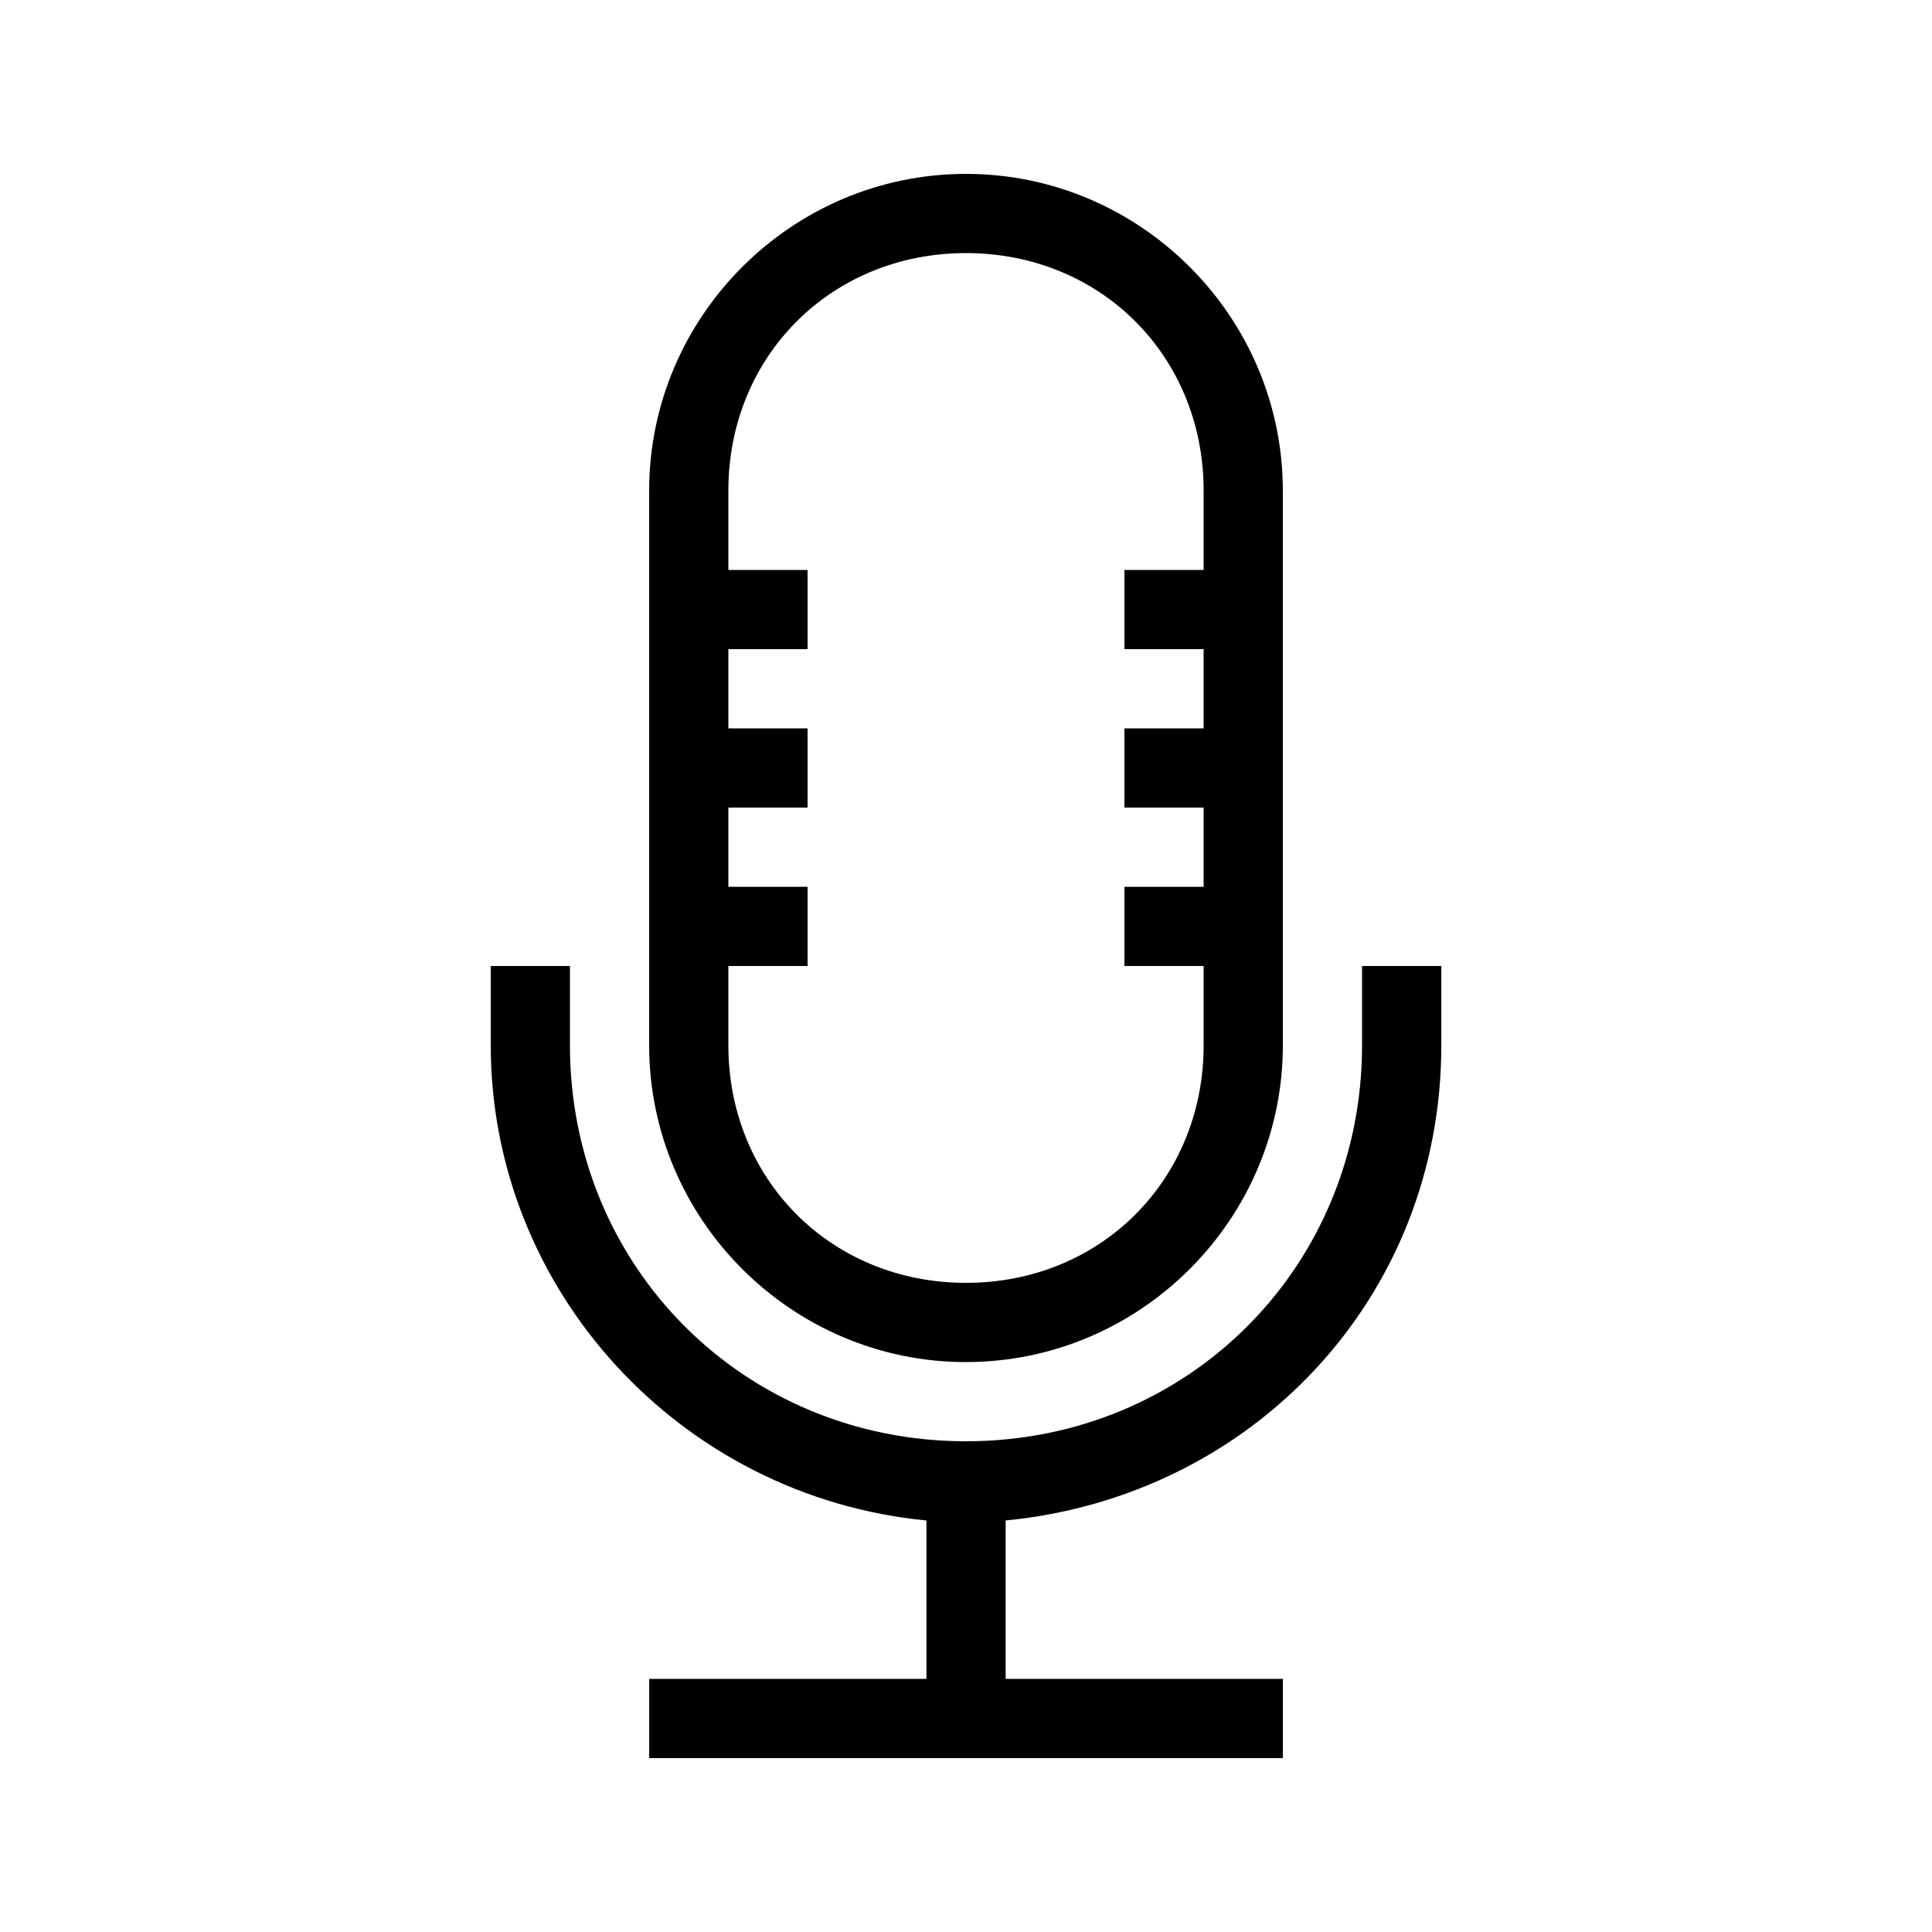 <?xml version="1.0" encoding="UTF-8"?>
<!-- Uploaded to: SVG Repo, www.svgrepo.com, Generator: SVG Repo Mixer Tools -->
<svg fill="#000000" width="800px" height="800px" version="1.1" viewBox="144 144 512 512" xmlns="http://www.w3.org/2000/svg">
 <g>
  <path d="m400 504.96c46.184 0 83.969-37.785 83.969-83.969l-0.004-146.94c0-46.184-37.785-83.969-83.969-83.969-46.18 0-83.965 37.785-83.965 83.969v146.95c0 46.18 37.785 83.965 83.969 83.965zm-62.977-104.96h20.992v-20.992h-20.992v-20.992h20.992v-20.992h-20.992v-20.992h20.992v-20.992h-20.992v-20.992c0-35.688 27.289-62.977 62.977-62.977s62.977 27.289 62.977 62.977v20.992h-20.992v20.992h20.992v20.992h-20.992v20.992h20.992v20.992h-20.992v20.992h20.992v20.992c0 35.688-27.289 62.977-62.977 62.977s-62.977-27.289-62.977-62.977z"/>
  <path d="m504.96 400v20.992c0 58.777-46.184 104.96-104.96 104.96s-104.96-46.184-104.96-104.96v-20.992h-20.988v20.992c0 65.074 50.383 119.66 115.46 125.95v41.984l-73.473-0.004v20.992h167.94v-20.992h-73.473v-41.984c65.074-6.297 115.46-58.777 115.46-125.95v-20.992z"/>
 </g>
</svg>